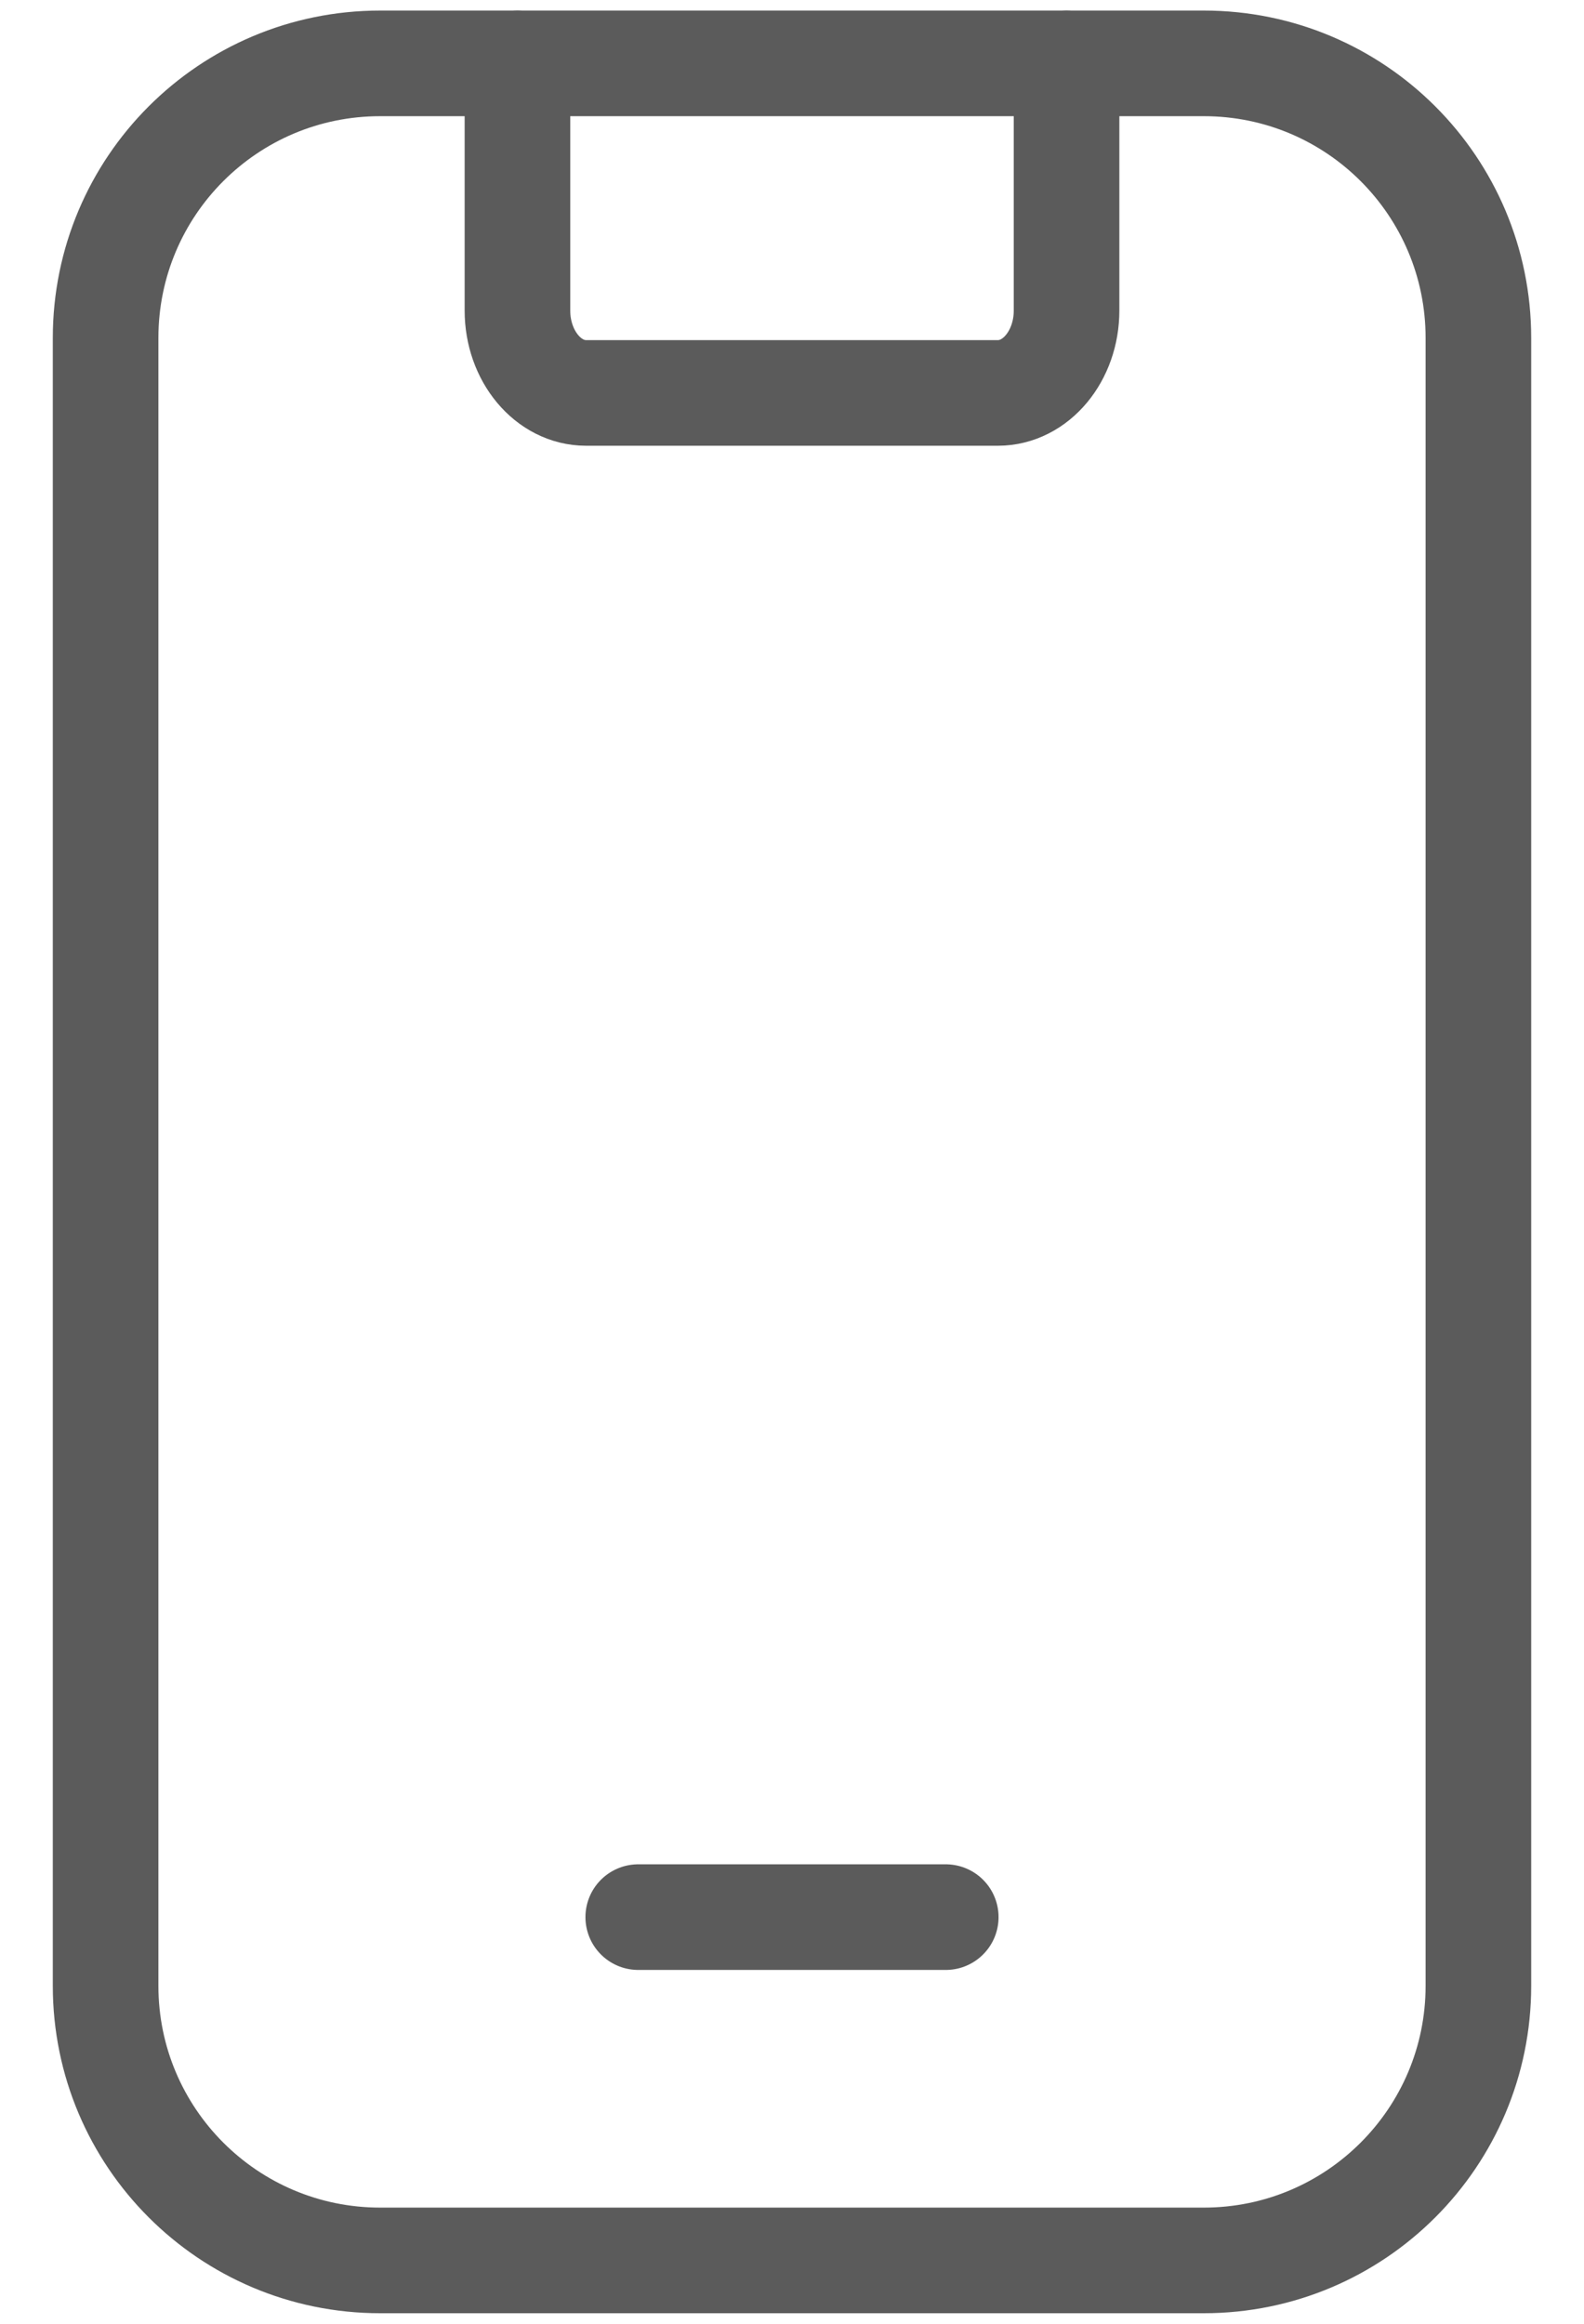<svg width="15" height="22" viewBox="0 0 15 22" fill="none" xmlns="http://www.w3.org/2000/svg">
<path d="M4.9 0.6V2.94C4.9 3.37 5.191 3.72 5.55 3.72H9.45C9.809 3.72 10.1 3.37 10.1 2.94V0.6" stroke="#5B5B5B" stroke-linecap="round" stroke-linejoin="round"/>
<path d="M6.044 18.15H8.956" stroke="#5B5B5B" stroke-linecap="round" stroke-linejoin="round"/>
<path fill-rule="evenodd" clip-rule="evenodd" d="M3.6 0.6H11.4C12.836 0.6 14 1.763 14 3.2V18.8C14 20.236 12.836 21.4 11.4 21.4H3.6C2.163 21.4 1 20.236 1 18.8V3.2C1 1.763 2.163 0.6 3.6 0.6Z" stroke="#5B5B5B" stroke-linecap="round" stroke-linejoin="round"/>
</svg>
